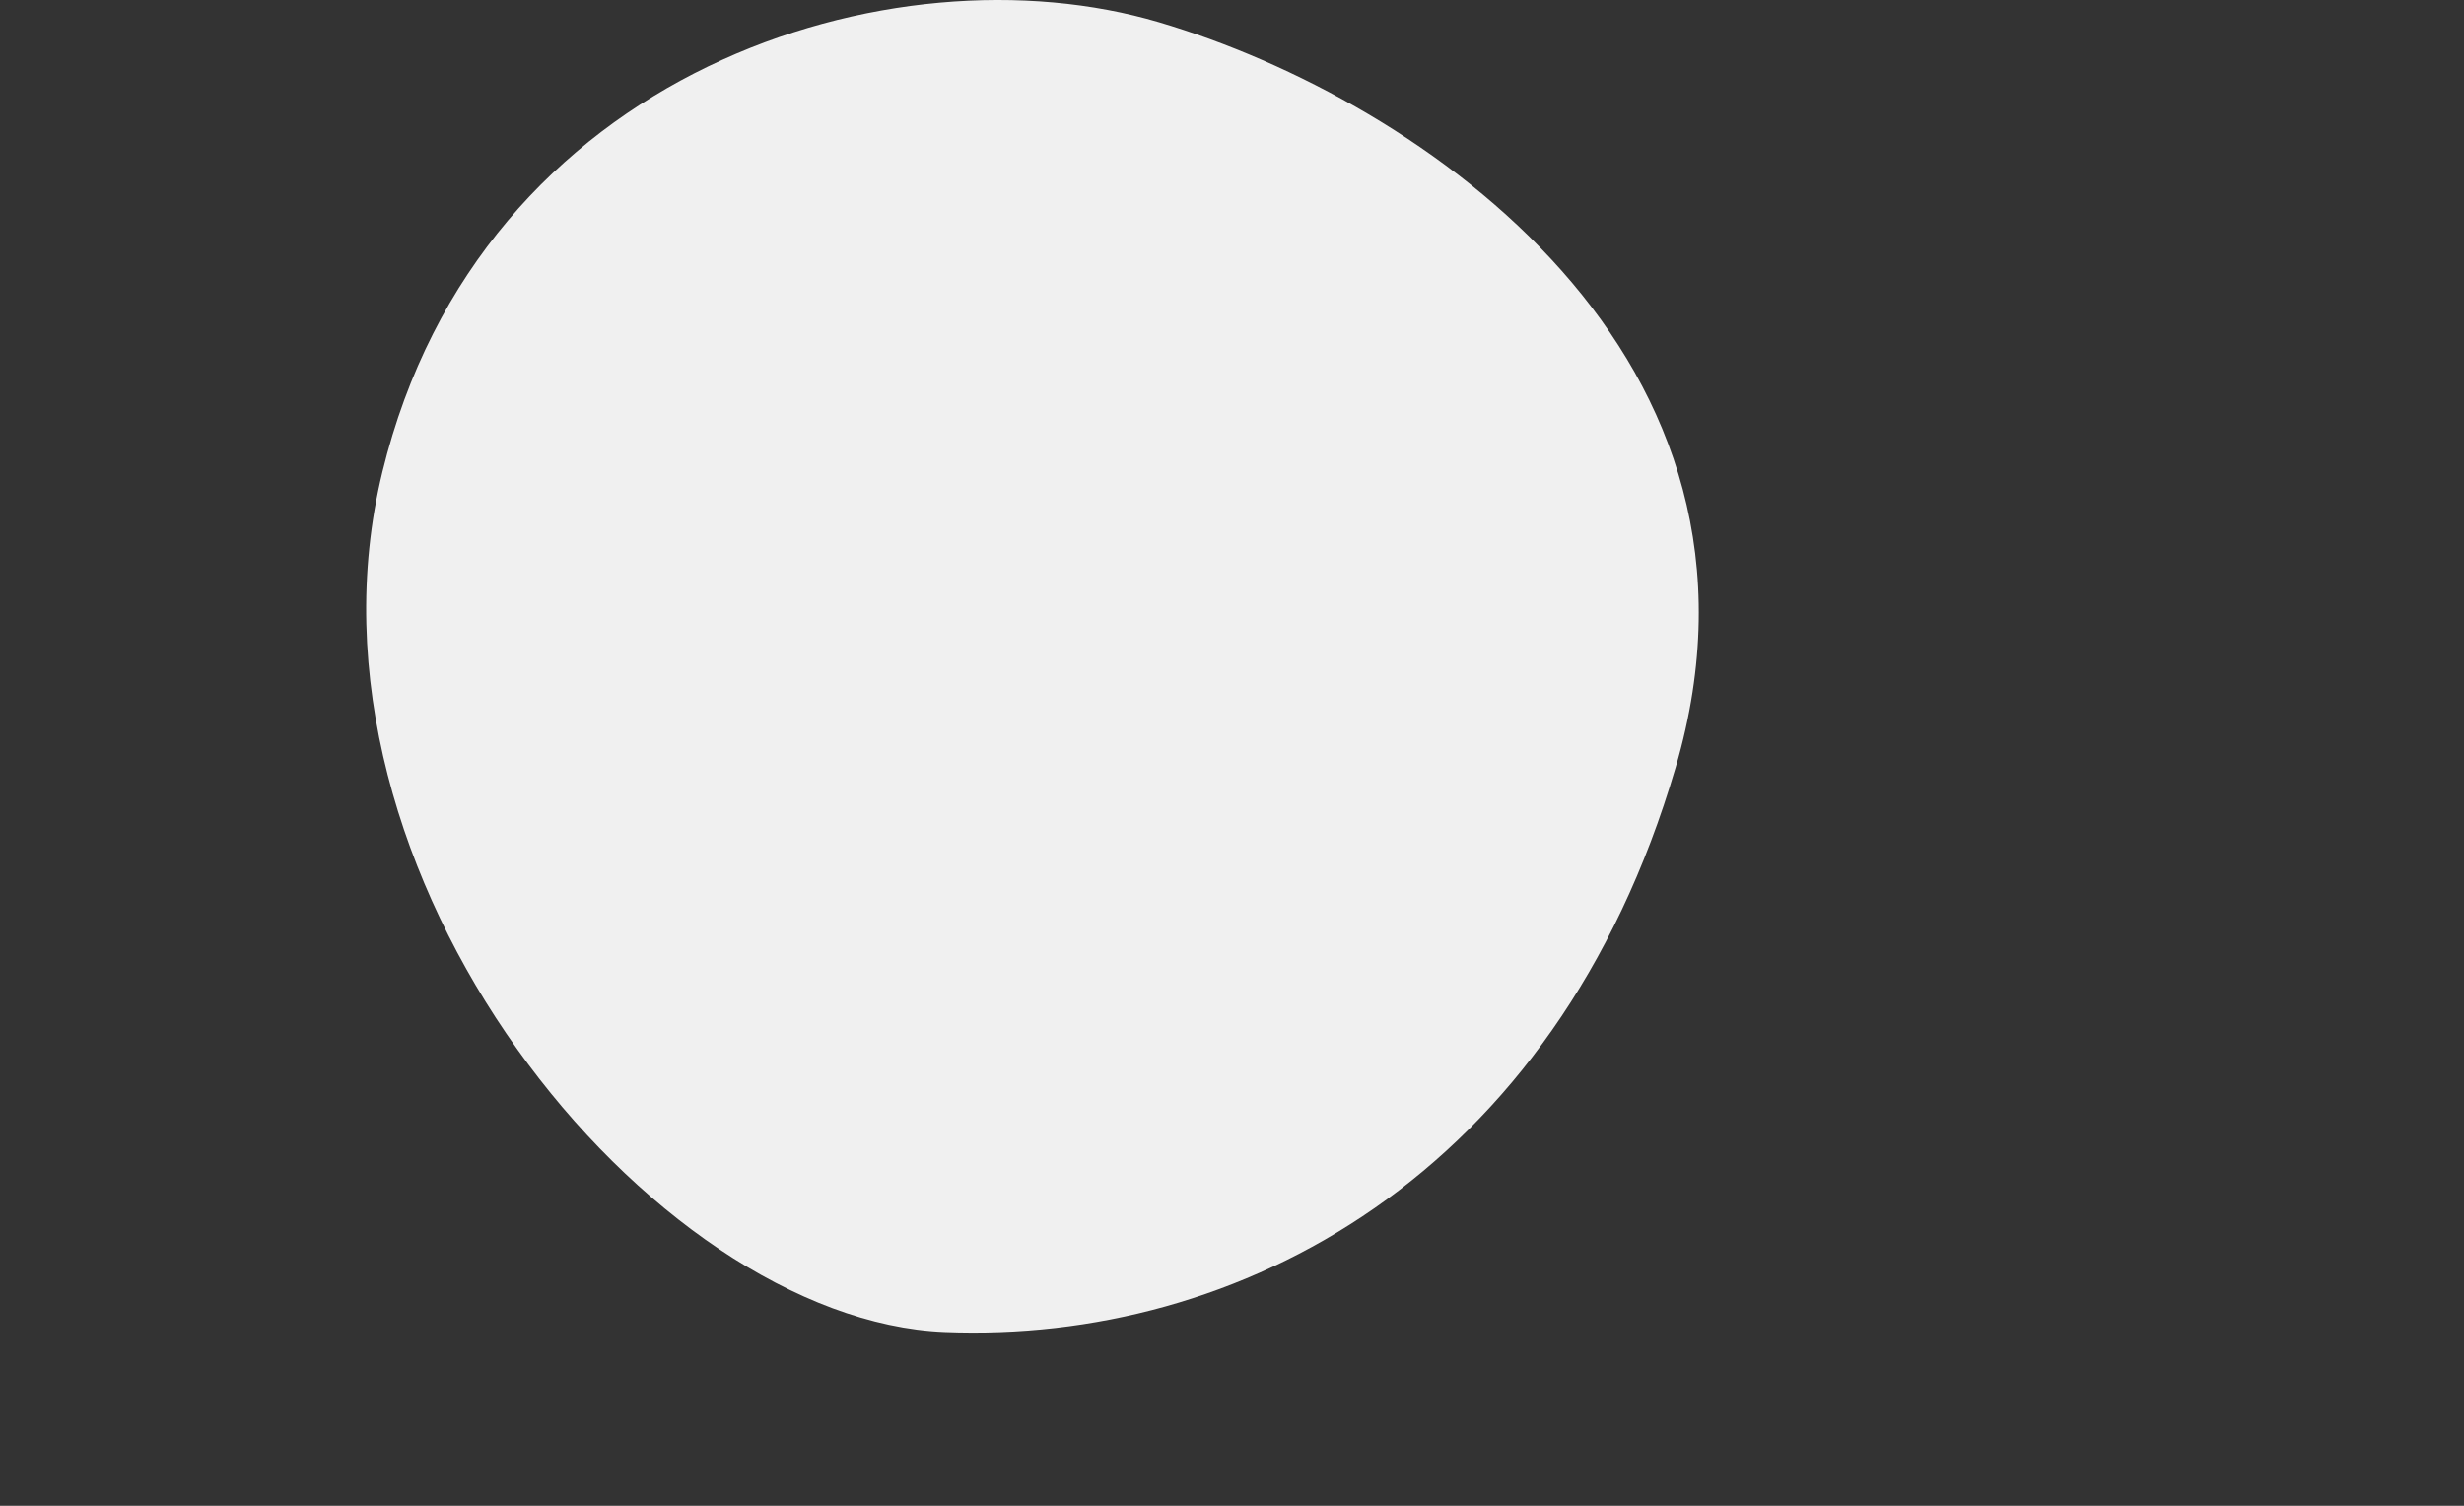 <svg xmlns="http://www.w3.org/2000/svg" width="720" height="440" viewBox="0 0 720 440"><rect x="0" y="0" width="720" height="440" fill="#333333" stroke="none"/><defs><clipPath id="a"><path d="M0 0h720v440H0z"/></clipPath></defs><g clip-path="url(#a)"><path data-name="Path 42920" d="M276.036 389.227c-85.589-3.479-192.982-133.542-164.3-251.313S261.158-16.472 338.66 6.49s186.005 98.107 150.961 217.786-127.995 168.431-213.585 164.951z" fill="#f0f0f0"/></g></svg>
